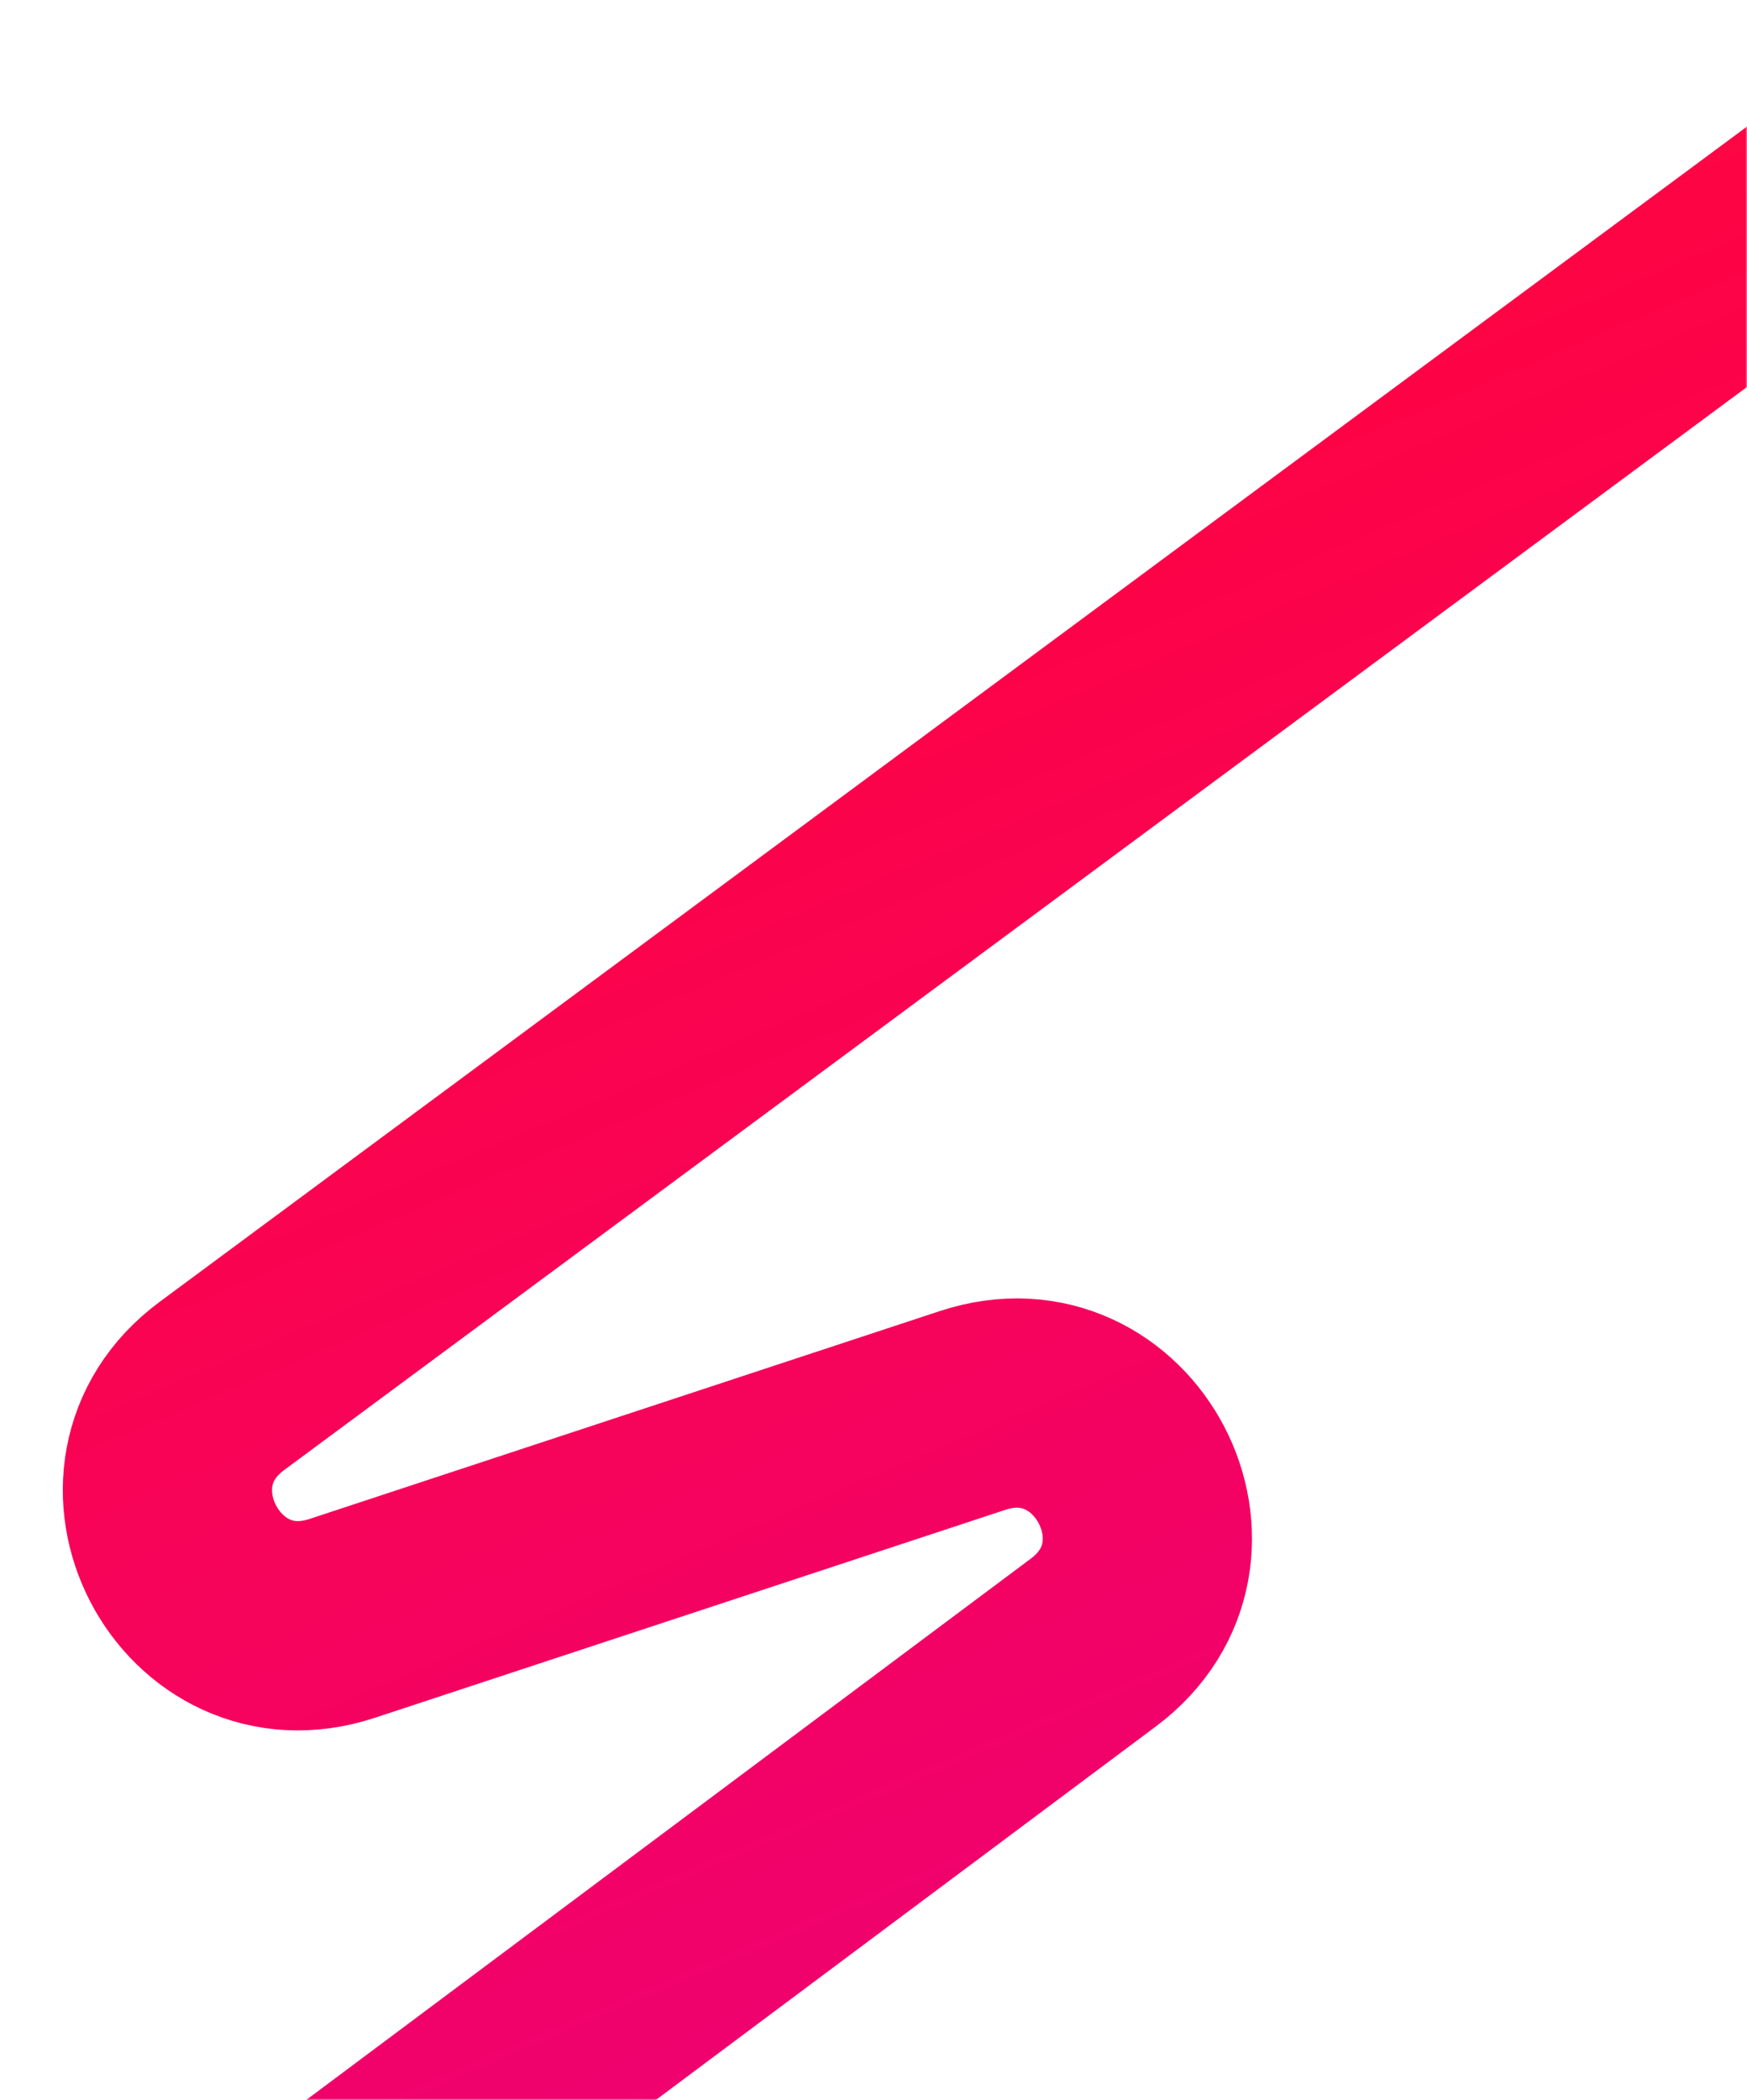<svg width="501" height="602" viewBox="0 0 501 602" fill="none" xmlns="http://www.w3.org/2000/svg">
<mask id="mask0_277_32970" style="mask-type:alpha" maskUnits="userSpaceOnUse" x="0" y="0" width="501" height="602">
<rect width="501" height="602" fill="#D9D9D9"/>
</mask>
<g mask="url(#mask0_277_32970)">
<path d="M664.072 -224.07L801.541 -185.802C816.306 -181.692 819.874 -162.392 807.555 -153.275L63.648 397.297C28.944 422.982 57.149 477.45 98.153 463.93L278.901 404.336C319.816 390.846 348.056 445.095 313.537 470.872L-857.892 1345.65" stroke="url(#paint0_linear_277_32970)" stroke-width="60"/>
</g>
<defs>
<linearGradient id="paint0_linear_277_32970" x1="1993" y1="-1872" x2="2990.84" y2="474.608" gradientUnits="userSpaceOnUse">
<stop stop-color="#FF6F01"/>
<stop offset="0.473" stop-color="#FD0346"/>
<stop offset="1" stop-color="#CB00DD"/>
</linearGradient>
</defs>
</svg>

